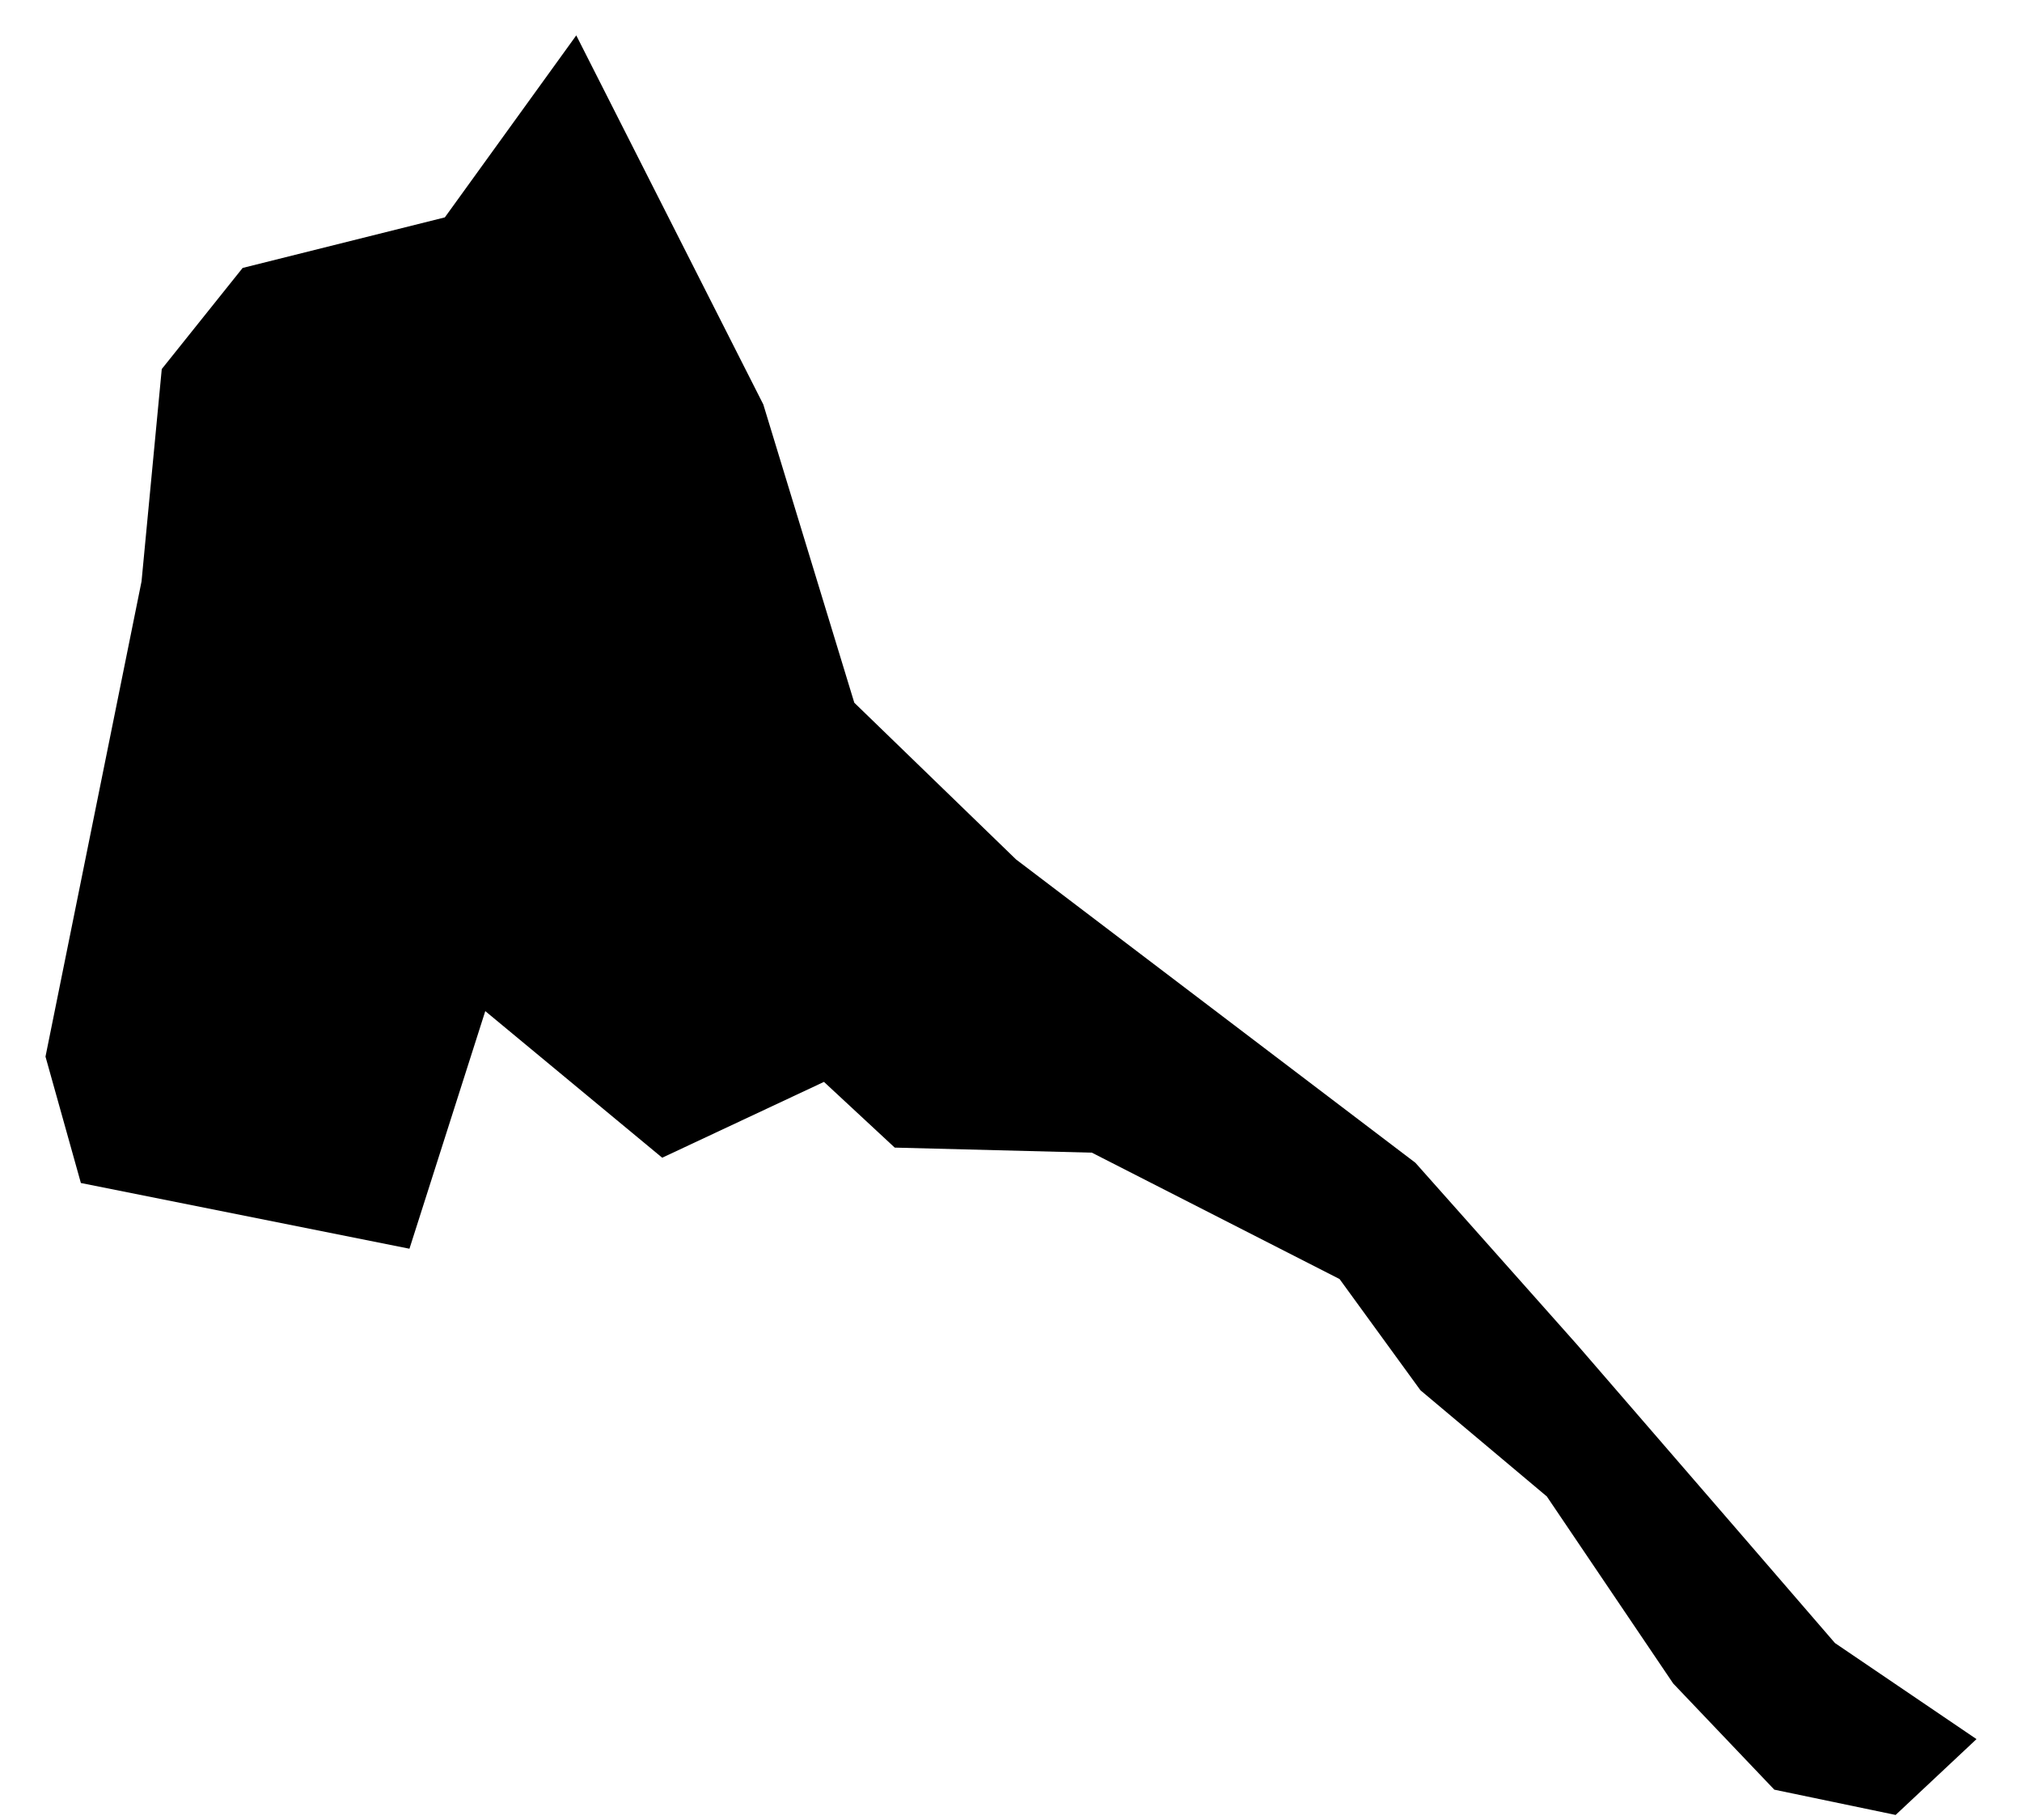 <?xml version="1.0" encoding="UTF-8"?>
<svg width="40px" height="36px" viewBox="0 0 40 36" version="1.1" xmlns="http://www.w3.org/2000/svg" xmlns:xlink="http://www.w3.org/1999/xlink">
    <title>ER</title>
    <g id="Page-1" stroke="none" stroke-width="1" fill="none" fill-rule="evenodd">
        <g id="map-optimized" transform="translate(-1167.5, -381.1)" fill="#000000" fill-rule="nonzero">
            <polygon id="ER" points="1187.6 398.1 1184.4 395 1182.6 389.1 1178.9 381.8 1176.3 385.4 1172.3 386.4 1170.7 388.4 1170.3 392.6 1168.4 402 1169.1 404.5 1175.6 405.8 1177.1 401.1 1180.6 404 1183.8 402.5 1185.2 403.8 1189.1 403.9 1194 406.4 1195.6 408.6 1198.1 410.7 1200.6 414.4 1202.6 416.5 1205 417 1206.6 415.5 1203.8 413.6 1201.9 411.4 1198.7 407.7 1195.5 404.1"></polygon>
        </g>
    </g>
</svg>